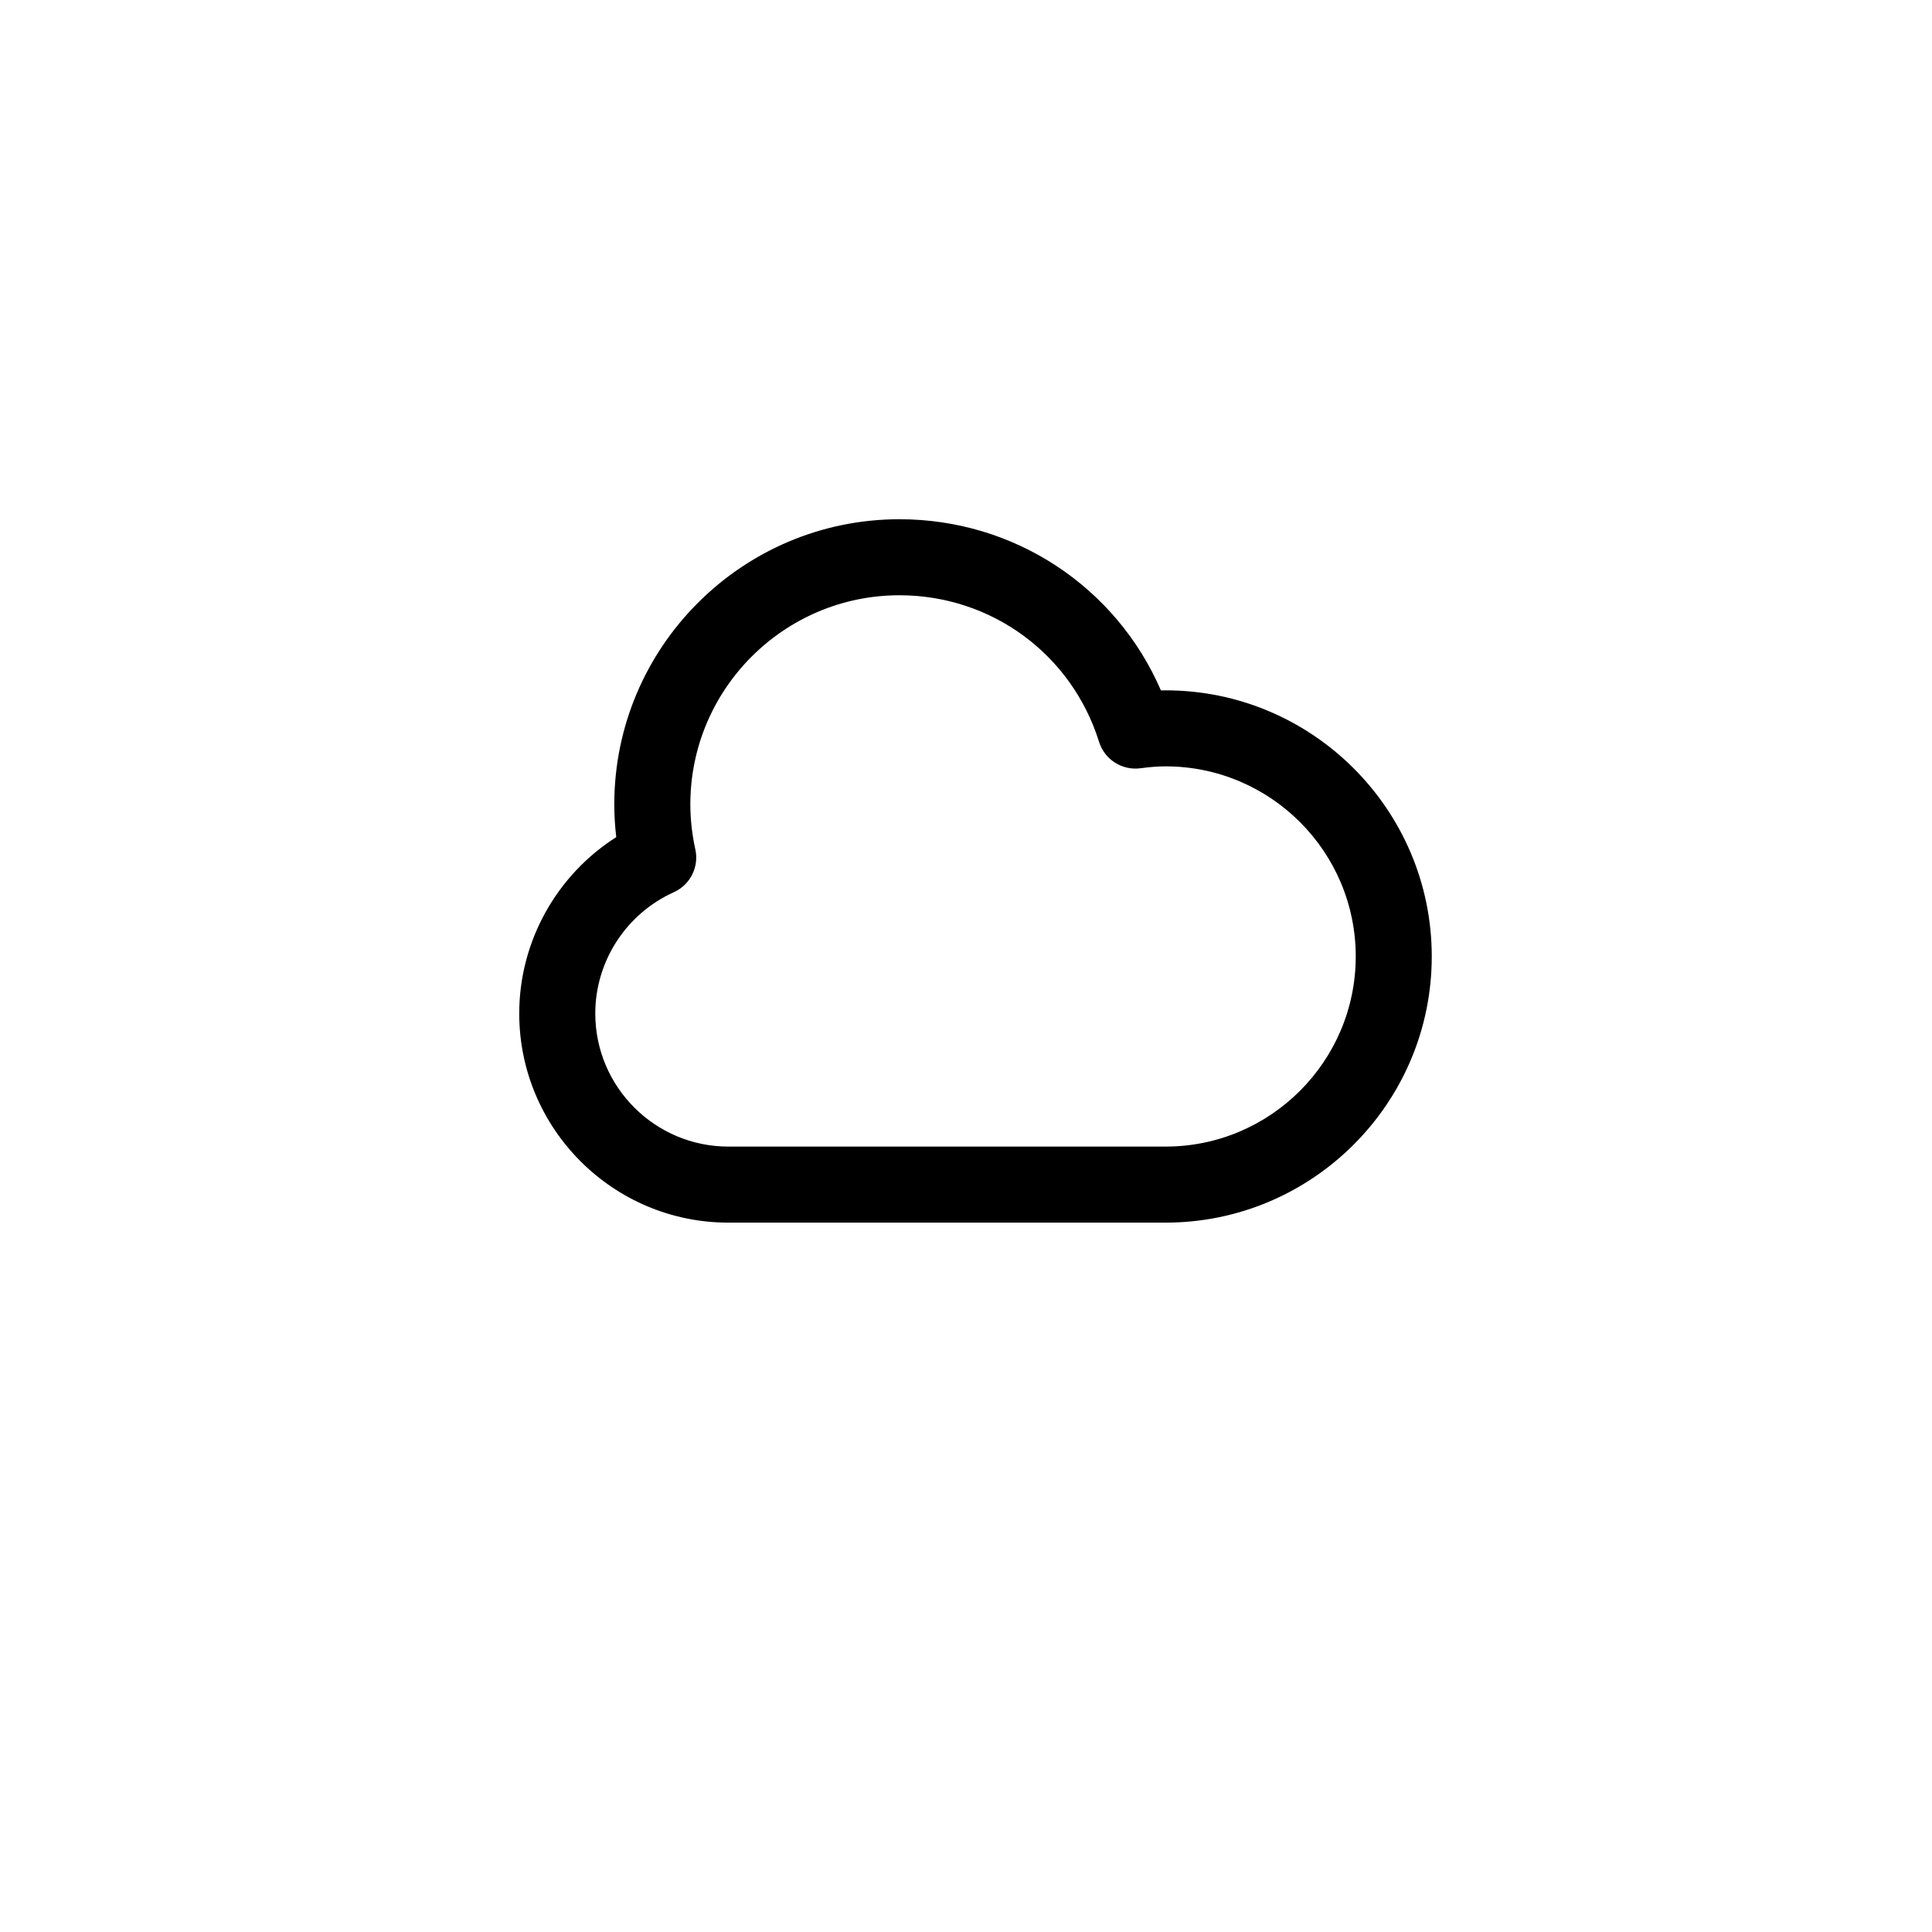 <?xml version="1.0" encoding="UTF-8"?>
<!-- Uploaded to: SVG Repo, www.svgrepo.com, Generator: SVG Repo Mixer Tools -->
<svg fill="#000000" width="800px" height="800px" version="1.1" viewBox="144 144 512 512" xmlns="http://www.w3.org/2000/svg">
 <path d="m452.9 468.01h-115.88c-30.555 0-55.418-24.863-55.418-55.418 0-19.07 9.875-36.668 25.711-46.742-0.344-2.906-0.52-5.805-0.52-8.68 0-41.672 33.902-75.566 75.57-75.566 30.492 0 57.41 17.926 69.293 45.359 0.414-0.012 0.828-0.016 1.238-0.016 38.891 0 70.535 31.641 70.535 70.527 0 38.891-31.645 70.535-70.535 70.535zm-70.535-166.26c-30.555 0-55.418 24.863-55.418 55.414 0 3.914 0.441 7.926 1.324 11.93 1.027 4.656-1.355 9.391-5.699 11.352-12.645 5.703-20.816 18.312-20.816 32.145 0 19.441 15.82 35.266 35.266 35.266h115.88c27.773 0 50.383-22.602 50.383-50.387 0-27.781-22.605-50.375-50.383-50.375-1.988 0-4.109 0.156-6.688 0.504-4.836 0.641-9.48-2.297-10.949-6.984-7.258-23.242-28.52-38.863-52.895-38.863z"/>
</svg>